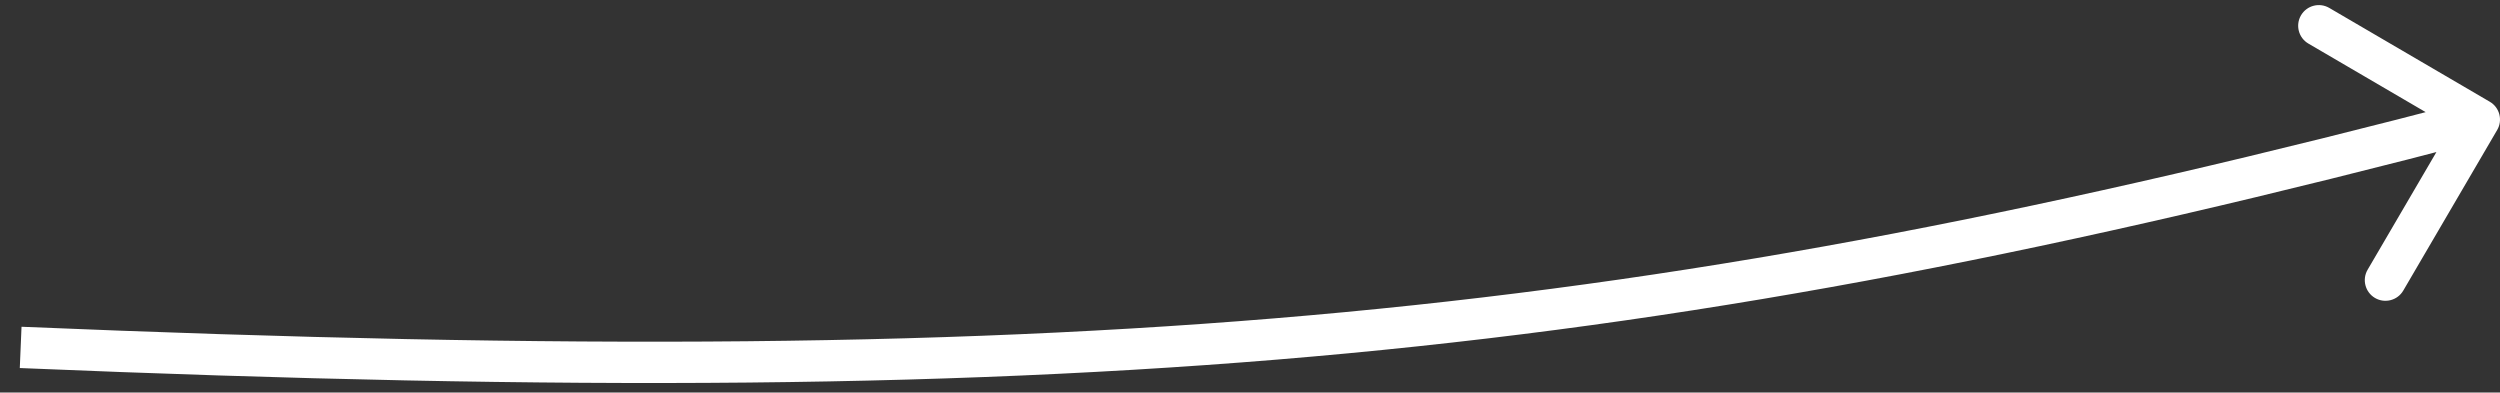<svg width="121" height="19" viewBox="0 0 121 19" fill="none" xmlns="http://www.w3.org/2000/svg">
<rect x="0" y="0" width="121" height="19" fill="#333333" stroke="none"/>
<path d="M120.863 6.292C121.142 5.815 120.982 5.202 120.505 4.924L112.736 0.383C112.26 0.105 111.647 0.265 111.368 0.742C111.09 1.219 111.25 1.831 111.727 2.11L118.632 6.146L114.593 13.054C114.314 13.531 114.475 14.143 114.951 14.422C115.428 14.7 116.041 14.54 116.319 14.063L120.863 6.292ZM0.958 17.813C53.828 20.033 79.759 17.379 120.253 6.755L119.747 4.82C79.478 15.386 53.751 18.028 1.042 15.815L0.958 17.813Z" fill="white"/>
</svg>
